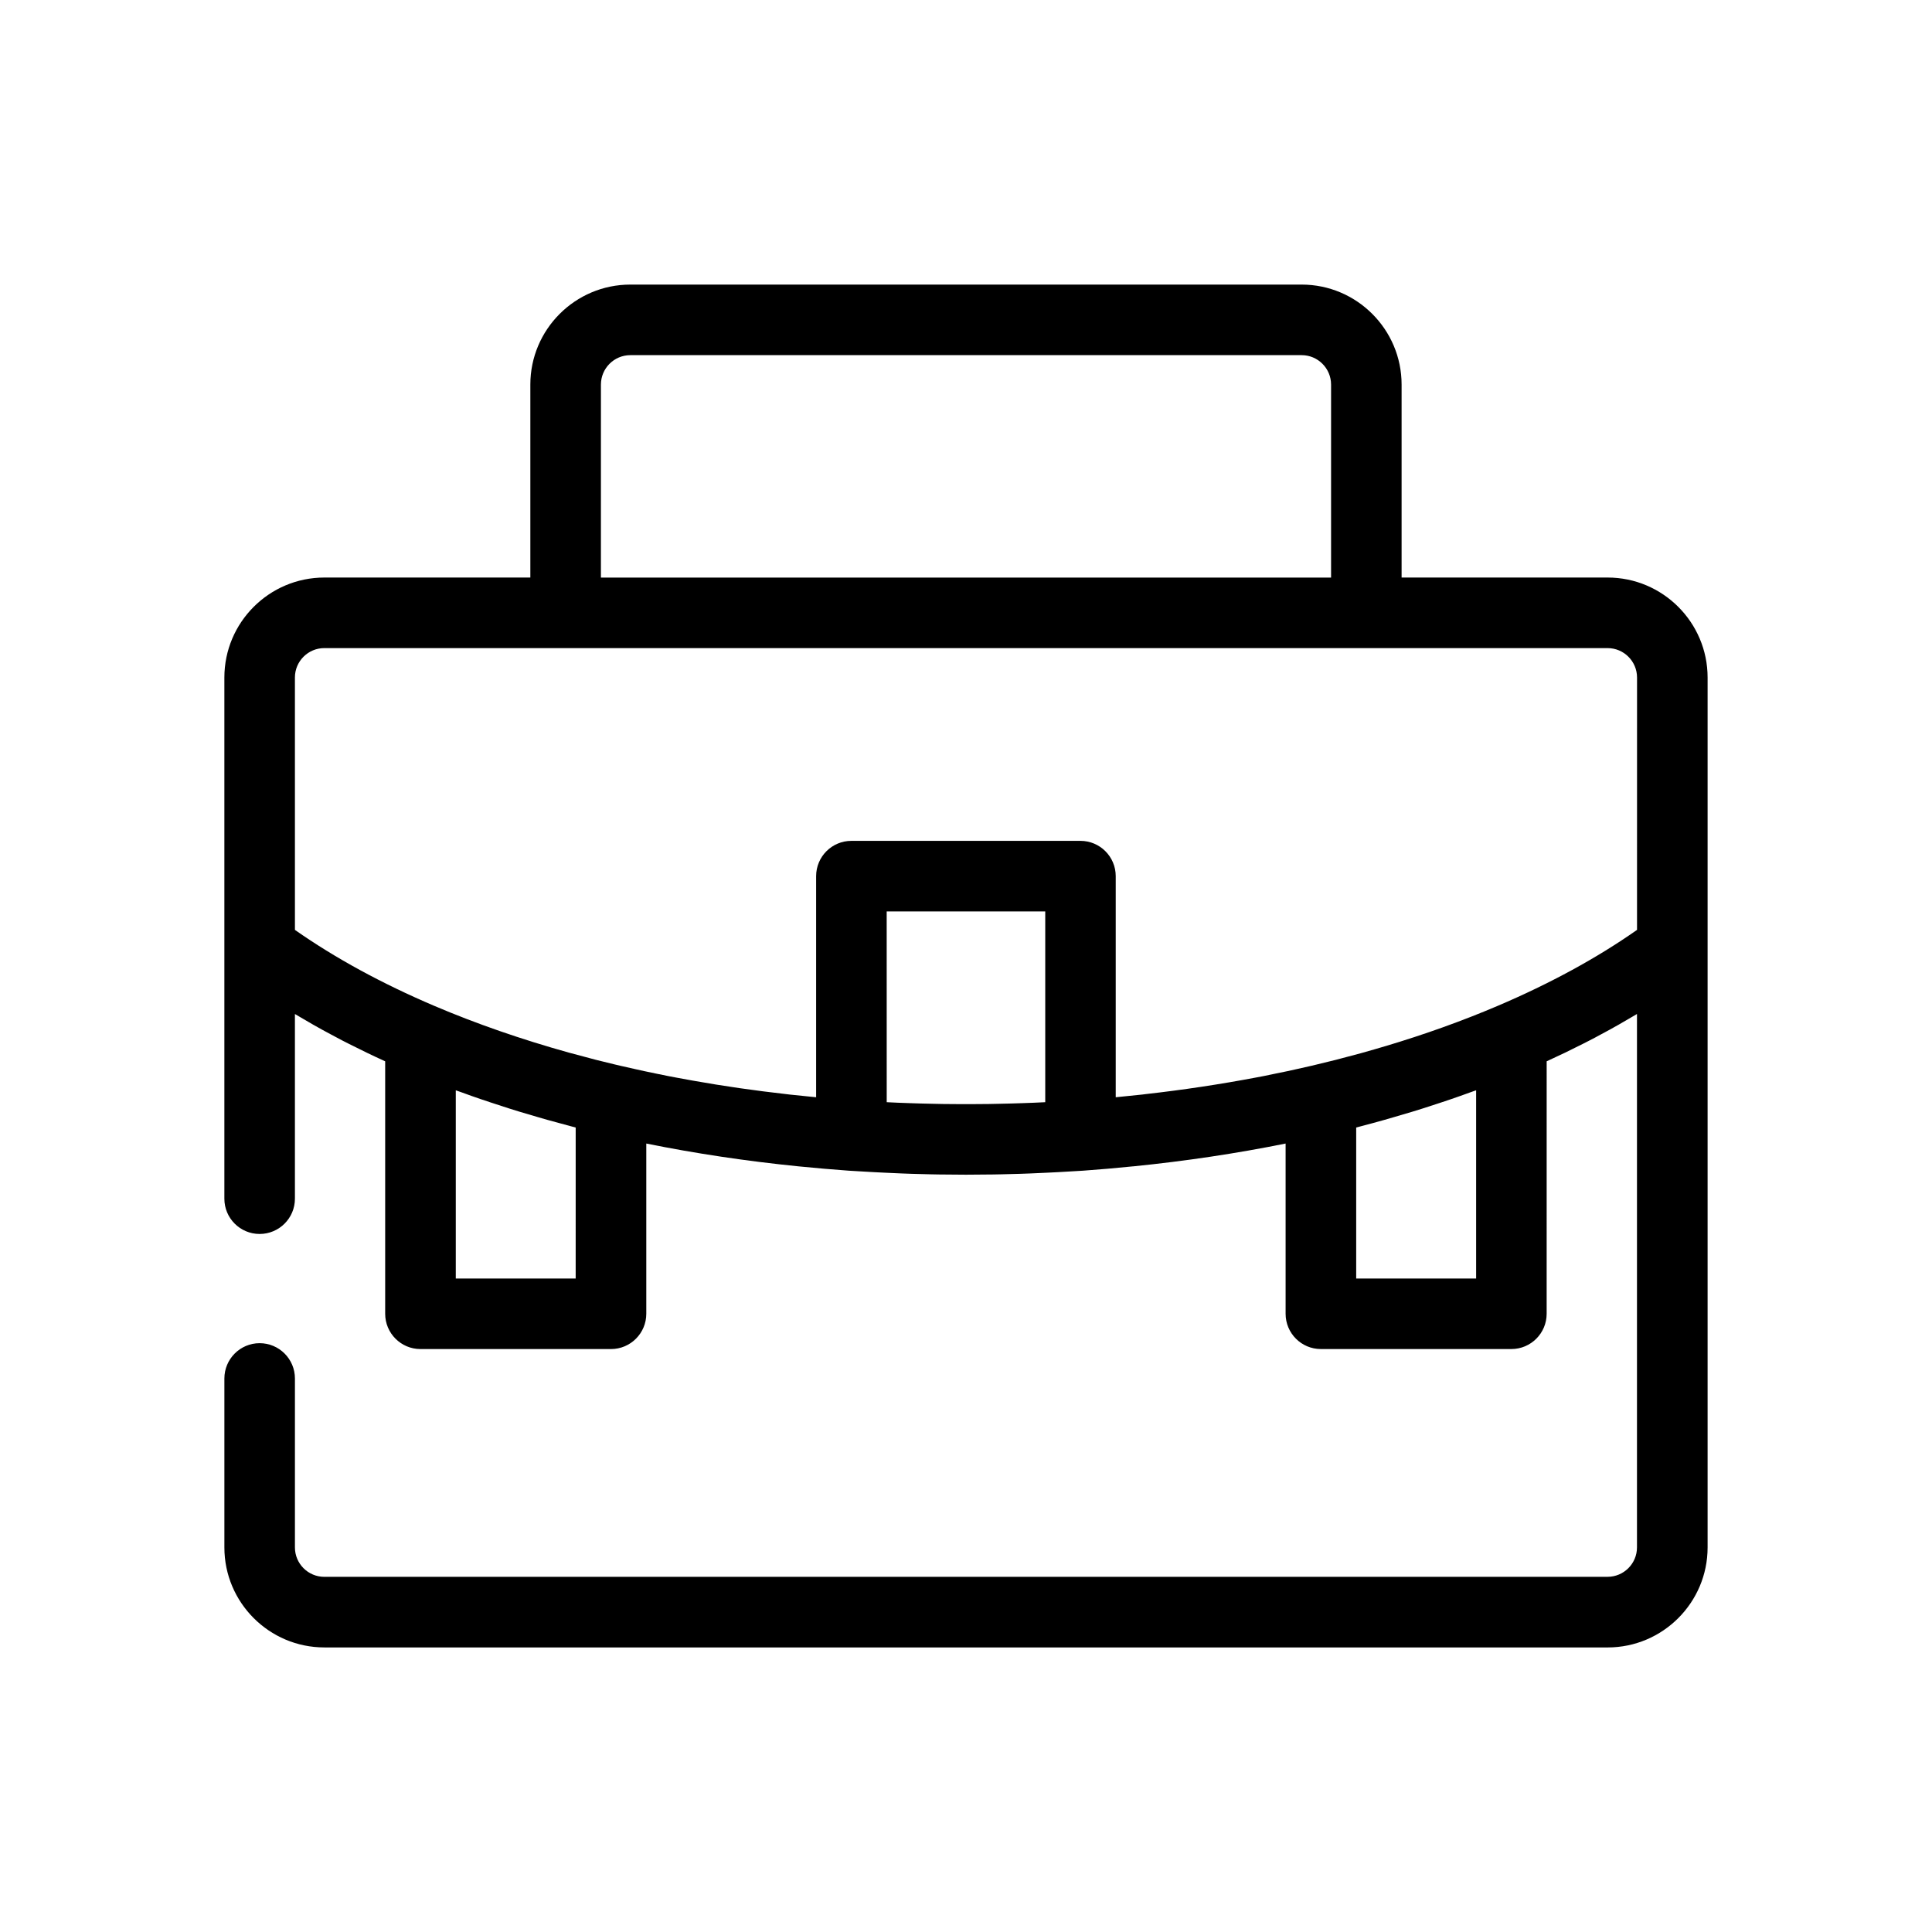 <?xml version="1.0" encoding="UTF-8"?>
<!-- The Best Svg Icon site in the world: iconSvg.co, Visit us! https://iconsvg.co -->
<svg fill="#000000" width="800px" height="800px" version="1.1" viewBox="144 144 512 512" xmlns="http://www.w3.org/2000/svg">
 <path d="m229.95 580.59h340.09c14.602 0 26.492-11.895 26.492-26.5v-230.54c0-14.609-11.887-26.496-26.492-26.496h-54.602v-51.141c0-14.609-11.887-26.496-26.492-26.496h-177.9c-14.609 0-26.5 11.887-26.5 26.496v51.141h-54.594c-14.609 0-26.492 11.887-26.492 26.496v138.12c0 5.164 4.18 9.344 9.34 9.344 5.164 0 9.355-4.18 9.355-9.344v-48.945c0.473 0.289 0.973 0.57 1.457 0.855 1.113 0.66 2.223 1.309 3.367 1.961 0.797 0.465 1.621 0.918 2.438 1.367 0.805 0.441 1.613 0.875 2.43 1.309 0.961 0.527 1.93 1.031 2.91 1.547 0.551 0.289 1.133 0.57 1.684 0.855 3.141 1.594 6.34 3.141 9.633 4.637v66.902c0 5.164 4.191 9.355 9.355 9.355h50.488c5.164 0 9.355-4.191 9.355-9.355v-45.109c13.078 2.644 26.586 4.664 40.395 6.051 0.051 0 0.09 0 0.137 0.012 4.367 0.434 8.746 0.816 13.164 1.133h0.012c0.945 0.059 1.898 0.105 2.84 0.168 1.238 0.082 2.481 0.156 3.719 0.215 0.961 0.059 1.941 0.105 2.902 0.145 1.547 0.082 3.078 0.145 4.625 0.207 0.828 0.031 1.652 0.059 2.481 0.09 1.723 0.051 3.445 0.102 5.184 0.137 0.691 0.012 1.359 0.031 2.047 0.039 2.402 0.039 4.801 0.059 7.203 0.059 2.402 0 4.793-0.02 7.203-0.059 0.68-0.012 1.359-0.031 2.047-0.039 1.734-0.039 3.465-0.09 5.176-0.137 0.828-0.031 1.664-0.059 2.488-0.09 1.547-0.059 3.078-0.125 4.625-0.207 0.961-0.039 1.93-0.09 2.891-0.145 1.238-0.059 2.481-0.137 3.707-0.215 0.953-0.059 1.91-0.105 2.863-0.168 4.438-0.316 8.828-0.699 13.203-1.145h0.09c13.805-1.387 27.328-3.406 40.422-6.051v45.105c0 5.164 4.18 9.355 9.34 9.355h50.496c5.152 0 9.344-4.191 9.344-9.355l0.004-66.902c3.316-1.508 6.535-3.059 9.684-4.664 0.551-0.277 1.082-0.551 1.621-0.828 0.984-0.504 1.98-1.023 2.941-1.559 0.805-0.422 1.602-0.855 2.394-1.289 0.836-0.465 1.664-0.918 2.481-1.387 1.125-0.641 2.231-1.289 3.336-1.941 0.492-0.297 0.984-0.578 1.477-0.867v141.36c0 4.301-3.5 7.793-7.793 7.793l-340.07 0.008c-4.301 0-7.793-3.492-7.793-7.793v-44.773c0-5.164-4.191-9.355-9.355-9.355-5.152 0-9.34 4.191-9.34 9.355v44.773c-0.004 14.598 11.879 26.5 26.488 26.5zm73.301-334.67c0-4.301 3.492-7.801 7.793-7.801h177.91c4.293 0 7.793 3.496 7.793 7.801v51.141h-193.5zm-73.301 69.836h340.09c4.293 0 7.793 3.496 7.793 7.801l-0.004 66.875c-0.02 0.012-0.039 0.023-0.059 0.039-10.57 7.41-22.957 14.168-36.879 20.098-9.332 3.977-19.254 7.535-29.691 10.656h-0.012c-1.969 0.59-3.965 1.16-5.965 1.723-0.195 0.059-0.395 0.105-0.59 0.168-1.797 0.492-3.621 0.973-5.461 1.445-0.352 0.102-0.711 0.188-1.074 0.289-1.684 0.422-3.375 0.836-5.078 1.238-0.492 0.117-0.961 0.246-1.457 0.352-1.328 0.316-2.676 0.609-4.016 0.906-0.777 0.176-1.559 0.352-2.332 0.516-1.055 0.227-2.098 0.441-3.16 0.648-1.074 0.227-2.156 0.453-3.238 0.672-0.648 0.125-1.309 0.246-1.961 0.371-9.551 1.809-19.387 3.293-29.414 4.418-0.227 0.031-0.453 0.059-0.68 0.09-1.309 0.145-2.625 0.266-3.945 0.402-0.945 0.09-1.879 0.195-2.828 0.289-0.102 0.012-0.207 0.02-0.309 0.031v-58.594c0-5.164-4.191-9.352-9.344-9.352h-60.707c-5.164 0-9.344 4.188-9.344 9.352v58.594c-0.105-0.012-0.207-0.02-0.309-0.031-0.953-0.09-1.898-0.195-2.84-0.289-1.32-0.137-2.625-0.266-3.926-0.402-0.246-0.031-0.473-0.059-0.719-0.09-8.465-0.953-16.777-2.144-24.914-3.602-1.477-0.258-2.941-0.527-4.398-0.805-0.68-0.137-1.359-0.258-2.023-0.383-1.074-0.207-2.125-0.434-3.188-0.648-1.074-0.227-2.144-0.441-3.211-0.672-0.766-0.156-1.516-0.332-2.281-0.504-1.359-0.309-2.727-0.598-4.074-0.918-0.473-0.105-0.938-0.227-1.406-0.332-1.715-0.414-3.426-0.836-5.129-1.258-0.344-0.102-0.691-0.188-1.031-0.277-1.848-0.484-3.68-0.961-5.5-1.465-0.188-0.051-0.363-0.102-0.551-0.145-12.625-3.523-24.582-7.664-35.68-12.391-13.934-5.934-26.312-12.688-36.891-20.102-0.02-0.012-0.031-0.023-0.051-0.035l-0.004-66.879c-0.004-4.305 3.492-7.801 7.789-7.801zm191 120.34c-0.973 0.059-1.949 0.09-2.91 0.137-1.074 0.039-2.137 0.082-3.199 0.117-0.953 0.031-1.898 0.059-2.84 0.09-1.168 0.031-2.344 0.059-3.523 0.082-0.836 0.02-1.672 0.031-2.508 0.051-1.691 0.031-3.394 0.039-5.098 0.039h-1.754c-1.715 0-3.406-0.012-5.098-0.039-0.836-0.02-1.672-0.031-2.519-0.051-1.168-0.02-2.344-0.051-3.512-0.082-0.953-0.031-1.898-0.059-2.84-0.09-1.074-0.039-2.137-0.082-3.199-0.117-0.973-0.051-1.941-0.082-2.91-0.137h-0.051l-0.008-50.555h42.02v50.559c-0.02-0.004-0.031-0.004-0.051-0.004zm-124.39 46.727h-31.773v-49.879c0.492 0.176 1.004 0.352 1.508 0.527 1.734 0.641 3.481 1.258 5.246 1.859 0.848 0.289 1.691 0.57 2.539 0.848 1.594 0.527 3.199 1.055 4.812 1.566 0.887 0.289 1.789 0.559 2.684 0.836 1.664 0.504 3.336 1.004 5.027 1.484 0.828 0.238 1.652 0.484 2.488 0.719 2.168 0.609 4.359 1.199 6.574 1.785 0.297 0.07 0.598 0.168 0.898 0.238zm238.63 0h-31.785v-40.02c0.309-0.07 0.598-0.168 0.906-0.238 2.207-0.578 4.398-1.168 6.574-1.785 0.836-0.238 1.652-0.484 2.481-0.719 1.691-0.484 3.375-0.984 5.039-1.484 0.898-0.277 1.789-0.551 2.684-0.836 1.613-0.516 3.219-1.031 4.812-1.566 0.848-0.277 1.691-0.559 2.527-0.848 1.762-0.598 3.512-1.219 5.254-1.859 0.504-0.176 1.012-0.352 1.508-0.527z"/>
</svg>